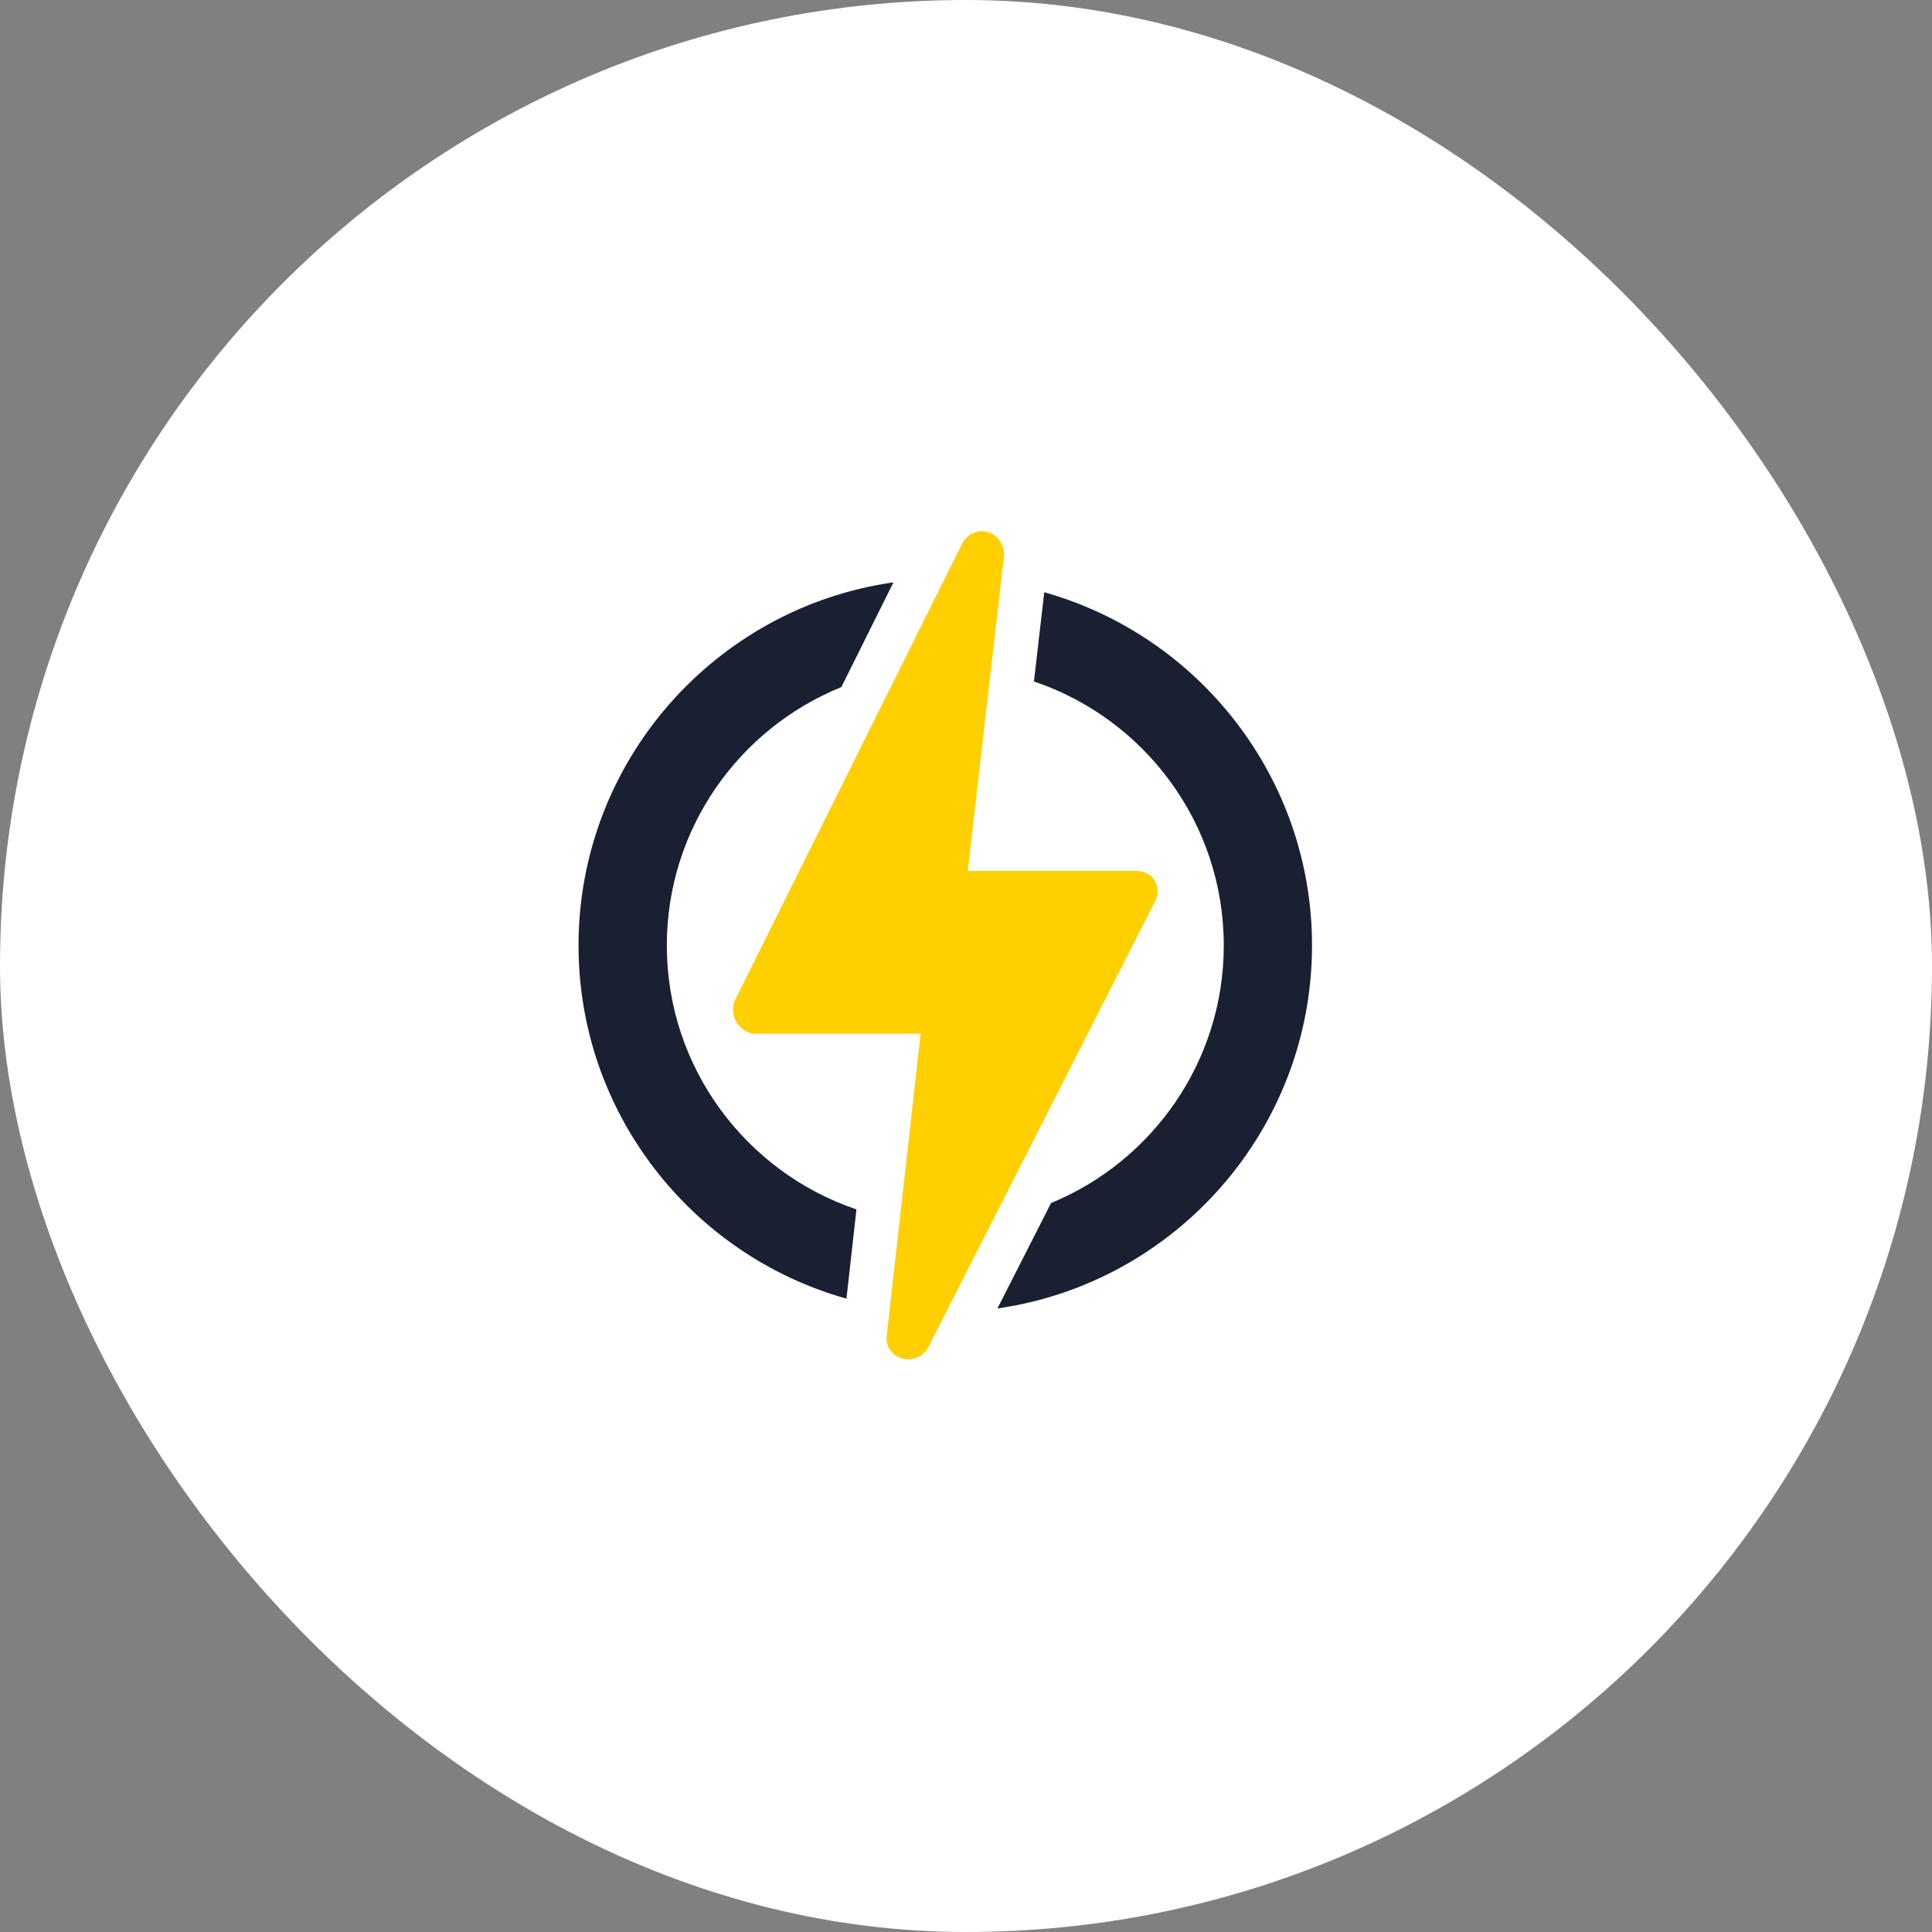 <svg width="40" height="40" viewBox="0 0 40 40" fill="none" xmlns="http://www.w3.org/2000/svg">
<rect x="0" y="0" width="40" height="40" fill="#808080" stroke="none"/>
<rect x="0.5" y="0.5" width="39" height="39" rx="19.5" fill="white" stroke="white"/>
<g clip-path="url(#clip0)">
<path d="M13.806 19.574C13.806 17.156 15.303 15.081 17.419 14.226L18.498 12.057C14.818 12.58 11.978 15.752 11.978 19.574C11.978 23.052 14.329 25.992 17.525 26.887L17.732 25.039C15.452 24.27 13.806 22.111 13.806 19.574Z" fill="#192032"/>
<path d="M27.164 19.574C27.164 16.097 24.815 13.159 21.62 12.262L21.407 14.109C23.689 14.877 25.337 17.037 25.337 19.574C25.337 21.979 23.857 24.044 21.761 24.908L20.651 27.09C24.328 26.565 27.164 23.395 27.164 19.574Z" fill="#192032"/>
<path d="M23.917 18.654C23.989 18.513 23.983 18.357 23.899 18.222C23.816 18.086 23.669 18.032 23.51 18.032H20.036L20.784 11.531C20.809 11.311 20.673 11.082 20.46 11.019C20.416 11.006 20.372 11 20.328 11C20.159 11 20 11.096 19.921 11.254L15.223 20.694C15.153 20.835 15.16 21.024 15.244 21.158C15.327 21.293 15.474 21.402 15.632 21.402H19.06L18.358 27.659C18.333 27.878 18.469 28.063 18.681 28.126C18.724 28.139 18.768 28.143 18.811 28.143C18.98 28.143 19.139 28.049 19.219 27.893L23.917 18.654Z" fill="#FFCF00"/>
</g>
<defs>
<clipPath id="clip0">
<rect width="17.143" height="17.143" fill="white" transform="translate(11 11)"/>
</clipPath>
</defs>
</svg>
